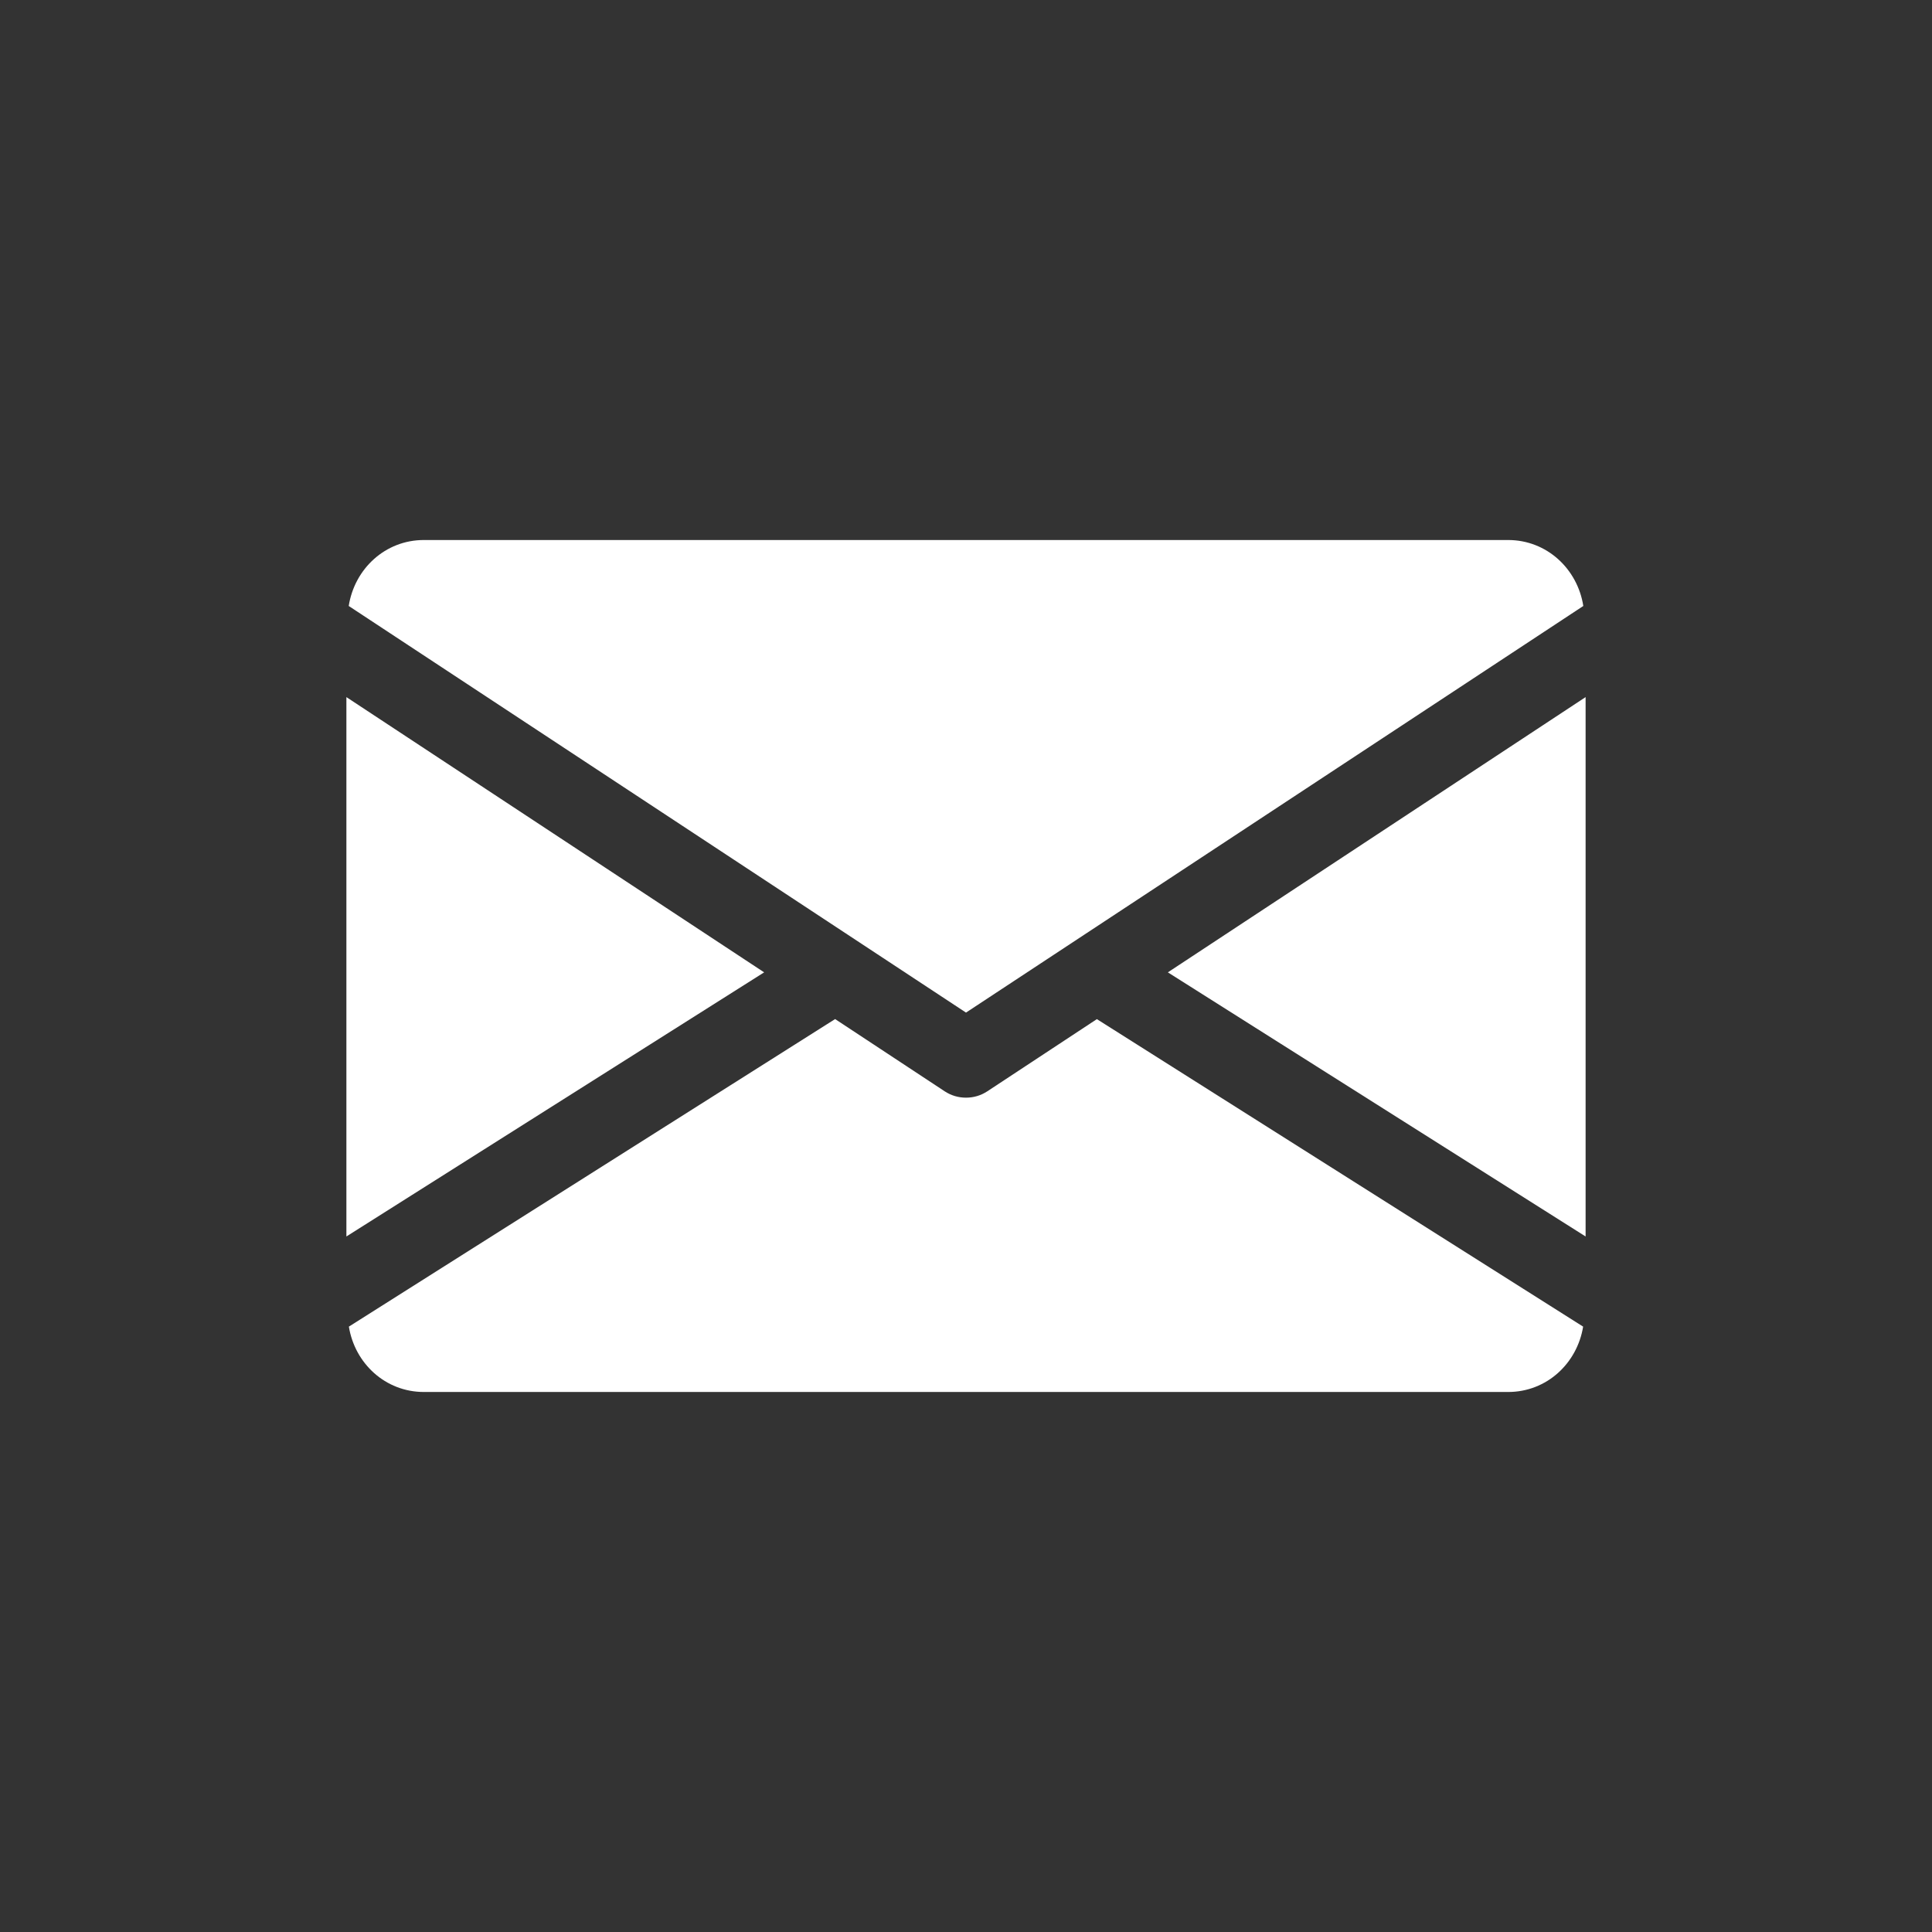 <?xml version="1.0" encoding="utf-8"?>
<!-- Generator: Adobe Illustrator 13.0.0, SVG Export Plug-In . SVG Version: 6.00 Build 14948)  -->
<!DOCTYPE svg PUBLIC "-//W3C//DTD SVG 1.1//EN" "http://www.w3.org/Graphics/SVG/1.1/DTD/svg11.dtd">
<svg version="1.1" id="圖層_2_1_" xmlns="http://www.w3.org/2000/svg" xmlns:xlink="http://www.w3.org/1999/xlink" x="0px"
	 y="0px" width="566.93px" height="566.93px" viewBox="0 0 566.93 566.93" enable-background="new 0 0 566.93 566.93"
	 xml:space="preserve">
<rect x="0" y="0" width="566.93" height="566.93" fill="#333333" stroke="none"/>
<g>
	<g>
		<g>
			<polygon fill="#FFFFFF" points="342.698,285.329 465.283,362.833 465.283,204.559 			"/>
		</g>
	</g>
	<g>
		<g>
			<polygon fill="#FFFFFF" points="101.647,204.559 101.647,362.833 224.232,285.329 			"/>
		</g>
	</g>
	<g>
		<g>
			<path fill="#FFFFFF" d="M442.556,158.465H124.374c-11.337,0-20.339,8.452-22.043,19.354l181.134,119.318l181.145-119.318
				C462.903,166.917,453.884,158.465,442.556,158.465z"/>
		</g>
	</g>
	<g>
		<g>
			<path fill="#FFFFFF" d="M321.87,299.055l-32.155,21.184c-1.917,1.26-4.064,1.863-6.25,1.863c-2.185,0-4.333-0.604-6.25-1.863
				l-32.156-21.201l-142.685,90.252c1.749,10.796,10.707,19.177,22,19.177h318.182c11.293,0,20.242-8.381,22-19.177L321.87,299.055z
				"/>
		</g>
	</g>
</g>
</svg>
